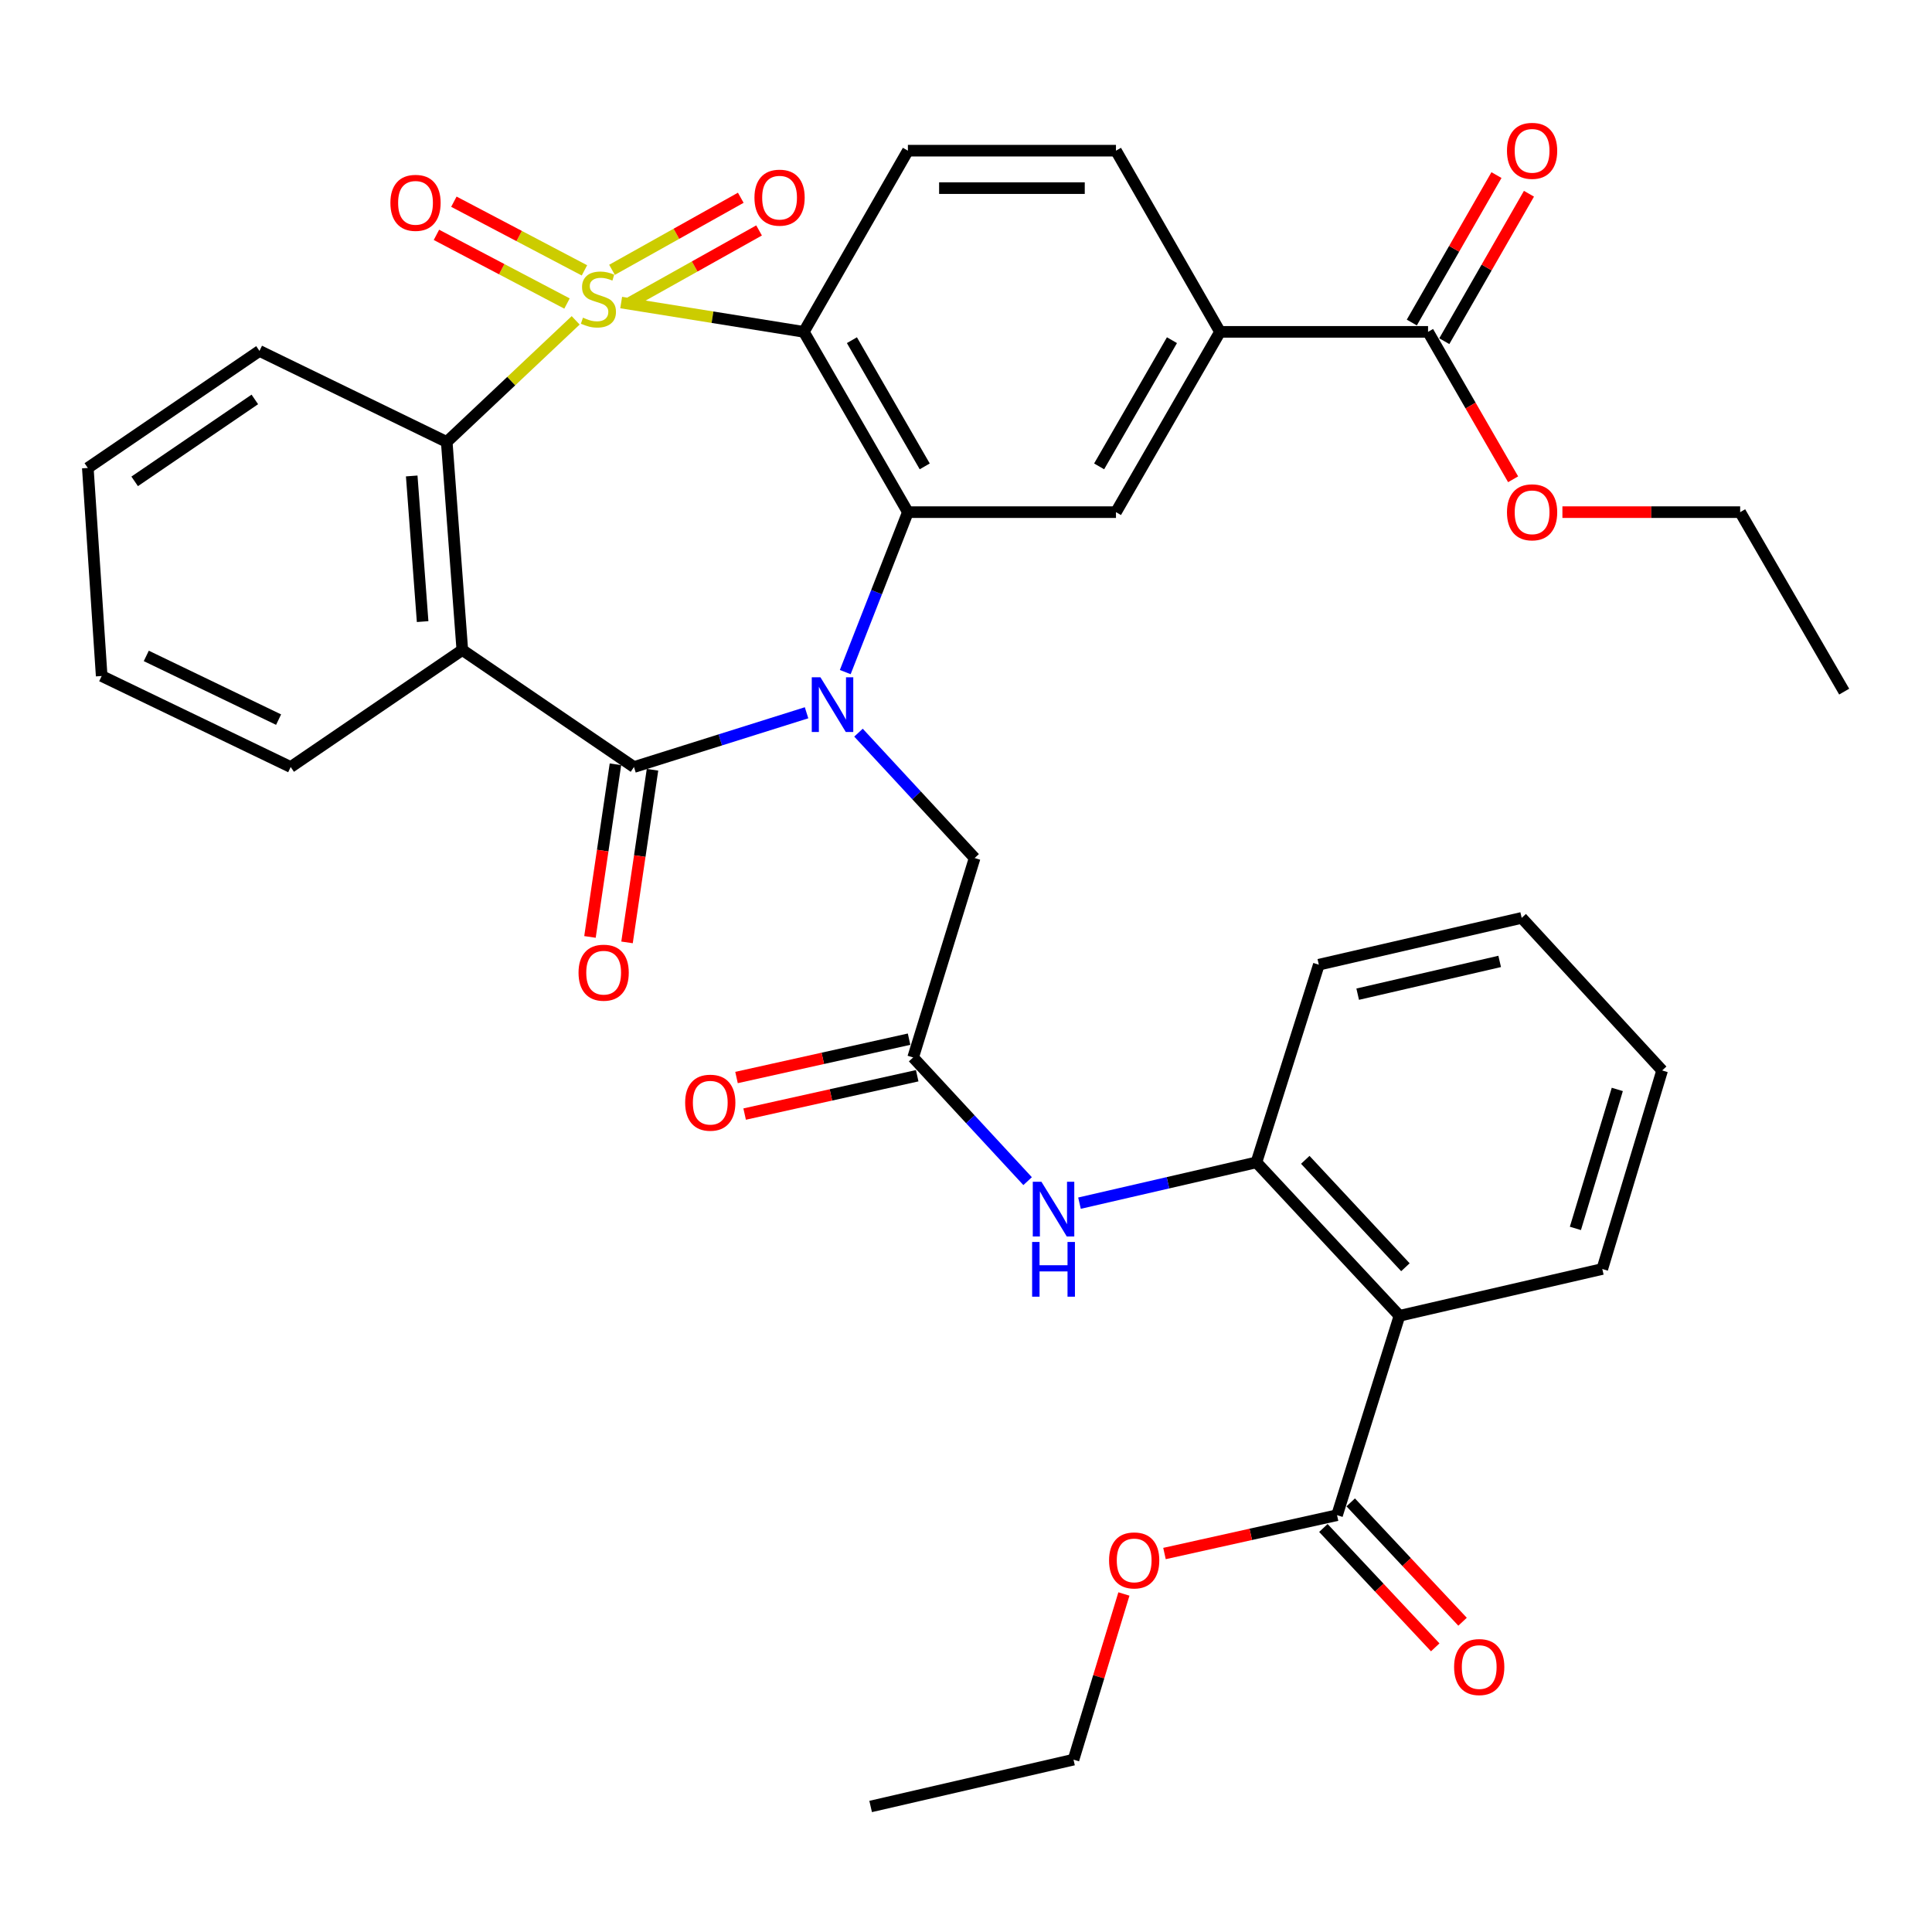 <?xml version='1.0' encoding='iso-8859-1'?>
<svg version='1.1' baseProfile='full'
              xmlns='http://www.w3.org/2000/svg'
                      xmlns:rdkit='http://www.rdkit.org/xml'
                      xmlns:xlink='http://www.w3.org/1999/xlink'
                  xml:space='preserve'
width='1000px' height='1000px' viewBox='0 0 1000 1000'>
<!-- END OF HEADER -->
<rect style='opacity:1.0;fill:#FFFFFF;stroke:none' width='1000' height='1000' x='0' y='0'> </rect>
<path class='bond-1' d='M 321.517,156.596 L 368.796,164.183' style='fill:none;fill-rule:evenodd;stroke:#CCCC00;stroke-width:6px;stroke-linecap:butt;stroke-linejoin:miter;stroke-opacity:1' />
<path class='bond-1' d='M 368.796,164.183 L 416.075,171.77' style='fill:none;fill-rule:evenodd;stroke:#000000;stroke-width:6px;stroke-linecap:butt;stroke-linejoin:miter;stroke-opacity:1' />
<path class='bond-5' d='M 297.967,165.814 L 264.598,197.284' style='fill:none;fill-rule:evenodd;stroke:#CCCC00;stroke-width:6px;stroke-linecap:butt;stroke-linejoin:miter;stroke-opacity:1' />
<path class='bond-5' d='M 264.598,197.284 L 231.228,228.753' style='fill:none;fill-rule:evenodd;stroke:#000000;stroke-width:6px;stroke-linecap:butt;stroke-linejoin:miter;stroke-opacity:1' />
<path class='bond-13' d='M 326.247,156.58 L 359.569,137.929' style='fill:none;fill-rule:evenodd;stroke:#CCCC00;stroke-width:6px;stroke-linecap:butt;stroke-linejoin:miter;stroke-opacity:1' />
<path class='bond-13' d='M 359.569,137.929 L 392.891,119.277' style='fill:none;fill-rule:evenodd;stroke:#FF0000;stroke-width:6px;stroke-linecap:butt;stroke-linejoin:miter;stroke-opacity:1' />
<path class='bond-13' d='M 316.776,139.661 L 350.098,121.009' style='fill:none;fill-rule:evenodd;stroke:#CCCC00;stroke-width:6px;stroke-linecap:butt;stroke-linejoin:miter;stroke-opacity:1' />
<path class='bond-13' d='M 350.098,121.009 L 383.42,102.358' style='fill:none;fill-rule:evenodd;stroke:#FF0000;stroke-width:6px;stroke-linecap:butt;stroke-linejoin:miter;stroke-opacity:1' />
<path class='bond-14' d='M 302.504,139.944 L 268.715,122.171' style='fill:none;fill-rule:evenodd;stroke:#CCCC00;stroke-width:6px;stroke-linecap:butt;stroke-linejoin:miter;stroke-opacity:1' />
<path class='bond-14' d='M 268.715,122.171 L 234.926,104.398' style='fill:none;fill-rule:evenodd;stroke:#FF0000;stroke-width:6px;stroke-linecap:butt;stroke-linejoin:miter;stroke-opacity:1' />
<path class='bond-14' d='M 293.478,157.104 L 259.689,139.331' style='fill:none;fill-rule:evenodd;stroke:#CCCC00;stroke-width:6px;stroke-linecap:butt;stroke-linejoin:miter;stroke-opacity:1' />
<path class='bond-14' d='M 259.689,139.331 L 225.899,121.558' style='fill:none;fill-rule:evenodd;stroke:#FF0000;stroke-width:6px;stroke-linecap:butt;stroke-linejoin:miter;stroke-opacity:1' />
<path class='bond-0' d='M 437.502,347.872 L 453.713,306.48' style='fill:none;fill-rule:evenodd;stroke:#0000FF;stroke-width:6px;stroke-linecap:butt;stroke-linejoin:miter;stroke-opacity:1' />
<path class='bond-0' d='M 453.713,306.48 L 469.925,265.087' style='fill:none;fill-rule:evenodd;stroke:#000000;stroke-width:6px;stroke-linecap:butt;stroke-linejoin:miter;stroke-opacity:1' />
<path class='bond-11' d='M 444.355,379.222 L 474.413,411.67' style='fill:none;fill-rule:evenodd;stroke:#0000FF;stroke-width:6px;stroke-linecap:butt;stroke-linejoin:miter;stroke-opacity:1' />
<path class='bond-11' d='M 474.413,411.67 L 504.47,444.118' style='fill:none;fill-rule:evenodd;stroke:#000000;stroke-width:6px;stroke-linecap:butt;stroke-linejoin:miter;stroke-opacity:1' />
<path class='bond-37' d='M 417.475,368.93 L 372.81,382.971' style='fill:none;fill-rule:evenodd;stroke:#0000FF;stroke-width:6px;stroke-linecap:butt;stroke-linejoin:miter;stroke-opacity:1' />
<path class='bond-37' d='M 372.81,382.971 L 328.144,397.012' style='fill:none;fill-rule:evenodd;stroke:#000000;stroke-width:6px;stroke-linecap:butt;stroke-linejoin:miter;stroke-opacity:1' />
<path class='bond-3' d='M 416.075,171.77 L 469.925,265.087' style='fill:none;fill-rule:evenodd;stroke:#000000;stroke-width:6px;stroke-linecap:butt;stroke-linejoin:miter;stroke-opacity:1' />
<path class='bond-3' d='M 440.947,176.076 L 478.641,241.399' style='fill:none;fill-rule:evenodd;stroke:#000000;stroke-width:6px;stroke-linecap:butt;stroke-linejoin:miter;stroke-opacity:1' />
<path class='bond-15' d='M 416.075,171.77 L 469.925,77.989' style='fill:none;fill-rule:evenodd;stroke:#000000;stroke-width:6px;stroke-linecap:butt;stroke-linejoin:miter;stroke-opacity:1' />
<path class='bond-2' d='M 328.144,397.012 L 239.296,336.441' style='fill:none;fill-rule:evenodd;stroke:#000000;stroke-width:6px;stroke-linecap:butt;stroke-linejoin:miter;stroke-opacity:1' />
<path class='bond-18' d='M 318.553,395.597 L 311.96,440.274' style='fill:none;fill-rule:evenodd;stroke:#000000;stroke-width:6px;stroke-linecap:butt;stroke-linejoin:miter;stroke-opacity:1' />
<path class='bond-18' d='M 311.96,440.274 L 305.368,484.951' style='fill:none;fill-rule:evenodd;stroke:#FF0000;stroke-width:6px;stroke-linecap:butt;stroke-linejoin:miter;stroke-opacity:1' />
<path class='bond-18' d='M 337.735,398.427 L 331.142,443.104' style='fill:none;fill-rule:evenodd;stroke:#000000;stroke-width:6px;stroke-linecap:butt;stroke-linejoin:miter;stroke-opacity:1' />
<path class='bond-18' d='M 331.142,443.104 L 324.55,487.782' style='fill:none;fill-rule:evenodd;stroke:#FF0000;stroke-width:6px;stroke-linecap:butt;stroke-linejoin:miter;stroke-opacity:1' />
<path class='bond-7' d='M 469.925,265.087 L 577.623,265.087' style='fill:none;fill-rule:evenodd;stroke:#000000;stroke-width:6px;stroke-linecap:butt;stroke-linejoin:miter;stroke-opacity:1' />
<path class='bond-4' d='M 239.296,336.441 L 231.228,228.753' style='fill:none;fill-rule:evenodd;stroke:#000000;stroke-width:6px;stroke-linecap:butt;stroke-linejoin:miter;stroke-opacity:1' />
<path class='bond-4' d='M 218.751,321.737 L 213.103,246.355' style='fill:none;fill-rule:evenodd;stroke:#000000;stroke-width:6px;stroke-linecap:butt;stroke-linejoin:miter;stroke-opacity:1' />
<path class='bond-23' d='M 239.296,336.441 L 150.46,397.012' style='fill:none;fill-rule:evenodd;stroke:#000000;stroke-width:6px;stroke-linecap:butt;stroke-linejoin:miter;stroke-opacity:1' />
<path class='bond-26' d='M 231.228,228.753 L 134.302,181.637' style='fill:none;fill-rule:evenodd;stroke:#000000;stroke-width:6px;stroke-linecap:butt;stroke-linejoin:miter;stroke-opacity:1' />
<path class='bond-6' d='M 724.359,681.058 L 650.323,601.636' style='fill:none;fill-rule:evenodd;stroke:#000000;stroke-width:6px;stroke-linecap:butt;stroke-linejoin:miter;stroke-opacity:1' />
<path class='bond-6' d='M 727.436,655.924 L 675.611,600.329' style='fill:none;fill-rule:evenodd;stroke:#000000;stroke-width:6px;stroke-linecap:butt;stroke-linejoin:miter;stroke-opacity:1' />
<path class='bond-9' d='M 724.359,681.058 L 692.054,784.254' style='fill:none;fill-rule:evenodd;stroke:#000000;stroke-width:6px;stroke-linecap:butt;stroke-linejoin:miter;stroke-opacity:1' />
<path class='bond-27' d='M 724.359,681.058 L 829.343,656.832' style='fill:none;fill-rule:evenodd;stroke:#000000;stroke-width:6px;stroke-linecap:butt;stroke-linejoin:miter;stroke-opacity:1' />
<path class='bond-39' d='M 577.623,265.087 L 631.472,171.77' style='fill:none;fill-rule:evenodd;stroke:#000000;stroke-width:6px;stroke-linecap:butt;stroke-linejoin:miter;stroke-opacity:1' />
<path class='bond-39' d='M 568.906,241.399 L 606.601,176.076' style='fill:none;fill-rule:evenodd;stroke:#000000;stroke-width:6px;stroke-linecap:butt;stroke-linejoin:miter;stroke-opacity:1' />
<path class='bond-8' d='M 650.323,601.636 L 604.532,612.195' style='fill:none;fill-rule:evenodd;stroke:#000000;stroke-width:6px;stroke-linecap:butt;stroke-linejoin:miter;stroke-opacity:1' />
<path class='bond-8' d='M 604.532,612.195 L 558.741,622.754' style='fill:none;fill-rule:evenodd;stroke:#0000FF;stroke-width:6px;stroke-linecap:butt;stroke-linejoin:miter;stroke-opacity:1' />
<path class='bond-28' d='M 650.323,601.636 L 682.628,499.324' style='fill:none;fill-rule:evenodd;stroke:#000000;stroke-width:6px;stroke-linecap:butt;stroke-linejoin:miter;stroke-opacity:1' />
<path class='bond-20' d='M 684.979,790.883 L 713.926,821.774' style='fill:none;fill-rule:evenodd;stroke:#000000;stroke-width:6px;stroke-linecap:butt;stroke-linejoin:miter;stroke-opacity:1' />
<path class='bond-20' d='M 713.926,821.774 L 742.872,852.666' style='fill:none;fill-rule:evenodd;stroke:#FF0000;stroke-width:6px;stroke-linecap:butt;stroke-linejoin:miter;stroke-opacity:1' />
<path class='bond-20' d='M 699.128,777.625 L 728.075,808.517' style='fill:none;fill-rule:evenodd;stroke:#000000;stroke-width:6px;stroke-linecap:butt;stroke-linejoin:miter;stroke-opacity:1' />
<path class='bond-20' d='M 728.075,808.517 L 757.021,839.408' style='fill:none;fill-rule:evenodd;stroke:#FF0000;stroke-width:6px;stroke-linecap:butt;stroke-linejoin:miter;stroke-opacity:1' />
<path class='bond-24' d='M 692.054,784.254 L 647.396,794.177' style='fill:none;fill-rule:evenodd;stroke:#000000;stroke-width:6px;stroke-linecap:butt;stroke-linejoin:miter;stroke-opacity:1' />
<path class='bond-24' d='M 647.396,794.177 L 602.738,804.1' style='fill:none;fill-rule:evenodd;stroke:#FF0000;stroke-width:6px;stroke-linecap:butt;stroke-linejoin:miter;stroke-opacity:1' />
<path class='bond-10' d='M 472.639,547.335 L 504.47,444.118' style='fill:none;fill-rule:evenodd;stroke:#000000;stroke-width:6px;stroke-linecap:butt;stroke-linejoin:miter;stroke-opacity:1' />
<path class='bond-12' d='M 472.639,547.335 L 502.266,579.346' style='fill:none;fill-rule:evenodd;stroke:#000000;stroke-width:6px;stroke-linecap:butt;stroke-linejoin:miter;stroke-opacity:1' />
<path class='bond-12' d='M 502.266,579.346 L 531.892,611.358' style='fill:none;fill-rule:evenodd;stroke:#0000FF;stroke-width:6px;stroke-linecap:butt;stroke-linejoin:miter;stroke-opacity:1' />
<path class='bond-21' d='M 470.536,537.871 L 425.878,547.794' style='fill:none;fill-rule:evenodd;stroke:#000000;stroke-width:6px;stroke-linecap:butt;stroke-linejoin:miter;stroke-opacity:1' />
<path class='bond-21' d='M 425.878,547.794 L 381.22,557.717' style='fill:none;fill-rule:evenodd;stroke:#FF0000;stroke-width:6px;stroke-linecap:butt;stroke-linejoin:miter;stroke-opacity:1' />
<path class='bond-21' d='M 474.742,556.799 L 430.084,566.722' style='fill:none;fill-rule:evenodd;stroke:#000000;stroke-width:6px;stroke-linecap:butt;stroke-linejoin:miter;stroke-opacity:1' />
<path class='bond-21' d='M 430.084,566.722 L 385.426,576.645' style='fill:none;fill-rule:evenodd;stroke:#FF0000;stroke-width:6px;stroke-linecap:butt;stroke-linejoin:miter;stroke-opacity:1' />
<path class='bond-19' d='M 469.925,77.989 L 577.623,77.989' style='fill:none;fill-rule:evenodd;stroke:#000000;stroke-width:6px;stroke-linecap:butt;stroke-linejoin:miter;stroke-opacity:1' />
<path class='bond-19' d='M 486.079,97.378 L 561.468,97.378' style='fill:none;fill-rule:evenodd;stroke:#000000;stroke-width:6px;stroke-linecap:butt;stroke-linejoin:miter;stroke-opacity:1' />
<path class='bond-16' d='M 631.472,171.77 L 577.623,77.989' style='fill:none;fill-rule:evenodd;stroke:#000000;stroke-width:6px;stroke-linecap:butt;stroke-linejoin:miter;stroke-opacity:1' />
<path class='bond-17' d='M 631.472,171.77 L 739.16,171.77' style='fill:none;fill-rule:evenodd;stroke:#000000;stroke-width:6px;stroke-linecap:butt;stroke-linejoin:miter;stroke-opacity:1' />
<path class='bond-22' d='M 747.567,176.597 L 769.478,138.438' style='fill:none;fill-rule:evenodd;stroke:#000000;stroke-width:6px;stroke-linecap:butt;stroke-linejoin:miter;stroke-opacity:1' />
<path class='bond-22' d='M 769.478,138.438 L 791.389,100.28' style='fill:none;fill-rule:evenodd;stroke:#FF0000;stroke-width:6px;stroke-linecap:butt;stroke-linejoin:miter;stroke-opacity:1' />
<path class='bond-22' d='M 730.752,166.942 L 752.663,128.783' style='fill:none;fill-rule:evenodd;stroke:#000000;stroke-width:6px;stroke-linecap:butt;stroke-linejoin:miter;stroke-opacity:1' />
<path class='bond-22' d='M 752.663,128.783 L 774.574,90.625' style='fill:none;fill-rule:evenodd;stroke:#FF0000;stroke-width:6px;stroke-linecap:butt;stroke-linejoin:miter;stroke-opacity:1' />
<path class='bond-25' d='M 739.16,171.77 L 761.175,209.922' style='fill:none;fill-rule:evenodd;stroke:#000000;stroke-width:6px;stroke-linecap:butt;stroke-linejoin:miter;stroke-opacity:1' />
<path class='bond-25' d='M 761.175,209.922 L 783.191,248.074' style='fill:none;fill-rule:evenodd;stroke:#FF0000;stroke-width:6px;stroke-linecap:butt;stroke-linejoin:miter;stroke-opacity:1' />
<path class='bond-38' d='M 150.46,397.012 L 52.629,349.906' style='fill:none;fill-rule:evenodd;stroke:#000000;stroke-width:6px;stroke-linecap:butt;stroke-linejoin:miter;stroke-opacity:1' />
<path class='bond-38' d='M 144.197,372.476 L 75.715,339.502' style='fill:none;fill-rule:evenodd;stroke:#000000;stroke-width:6px;stroke-linecap:butt;stroke-linejoin:miter;stroke-opacity:1' />
<path class='bond-30' d='M 581.737,825.043 L 568.693,867.918' style='fill:none;fill-rule:evenodd;stroke:#FF0000;stroke-width:6px;stroke-linecap:butt;stroke-linejoin:miter;stroke-opacity:1' />
<path class='bond-30' d='M 568.693,867.918 L 555.648,910.792' style='fill:none;fill-rule:evenodd;stroke:#000000;stroke-width:6px;stroke-linecap:butt;stroke-linejoin:miter;stroke-opacity:1' />
<path class='bond-29' d='M 808.701,265.087 L 854.704,265.087' style='fill:none;fill-rule:evenodd;stroke:#FF0000;stroke-width:6px;stroke-linecap:butt;stroke-linejoin:miter;stroke-opacity:1' />
<path class='bond-29' d='M 854.704,265.087 L 900.707,265.087' style='fill:none;fill-rule:evenodd;stroke:#000000;stroke-width:6px;stroke-linecap:butt;stroke-linejoin:miter;stroke-opacity:1' />
<path class='bond-33' d='M 134.302,181.637 L 45.455,242.218' style='fill:none;fill-rule:evenodd;stroke:#000000;stroke-width:6px;stroke-linecap:butt;stroke-linejoin:miter;stroke-opacity:1' />
<path class='bond-33' d='M 131.898,206.744 L 69.705,249.151' style='fill:none;fill-rule:evenodd;stroke:#000000;stroke-width:6px;stroke-linecap:butt;stroke-linejoin:miter;stroke-opacity:1' />
<path class='bond-40' d='M 829.343,656.832 L 860.323,554.067' style='fill:none;fill-rule:evenodd;stroke:#000000;stroke-width:6px;stroke-linecap:butt;stroke-linejoin:miter;stroke-opacity:1' />
<path class='bond-40' d='M 815.425,635.821 L 837.112,563.886' style='fill:none;fill-rule:evenodd;stroke:#000000;stroke-width:6px;stroke-linecap:butt;stroke-linejoin:miter;stroke-opacity:1' />
<path class='bond-34' d='M 682.628,499.324 L 787.623,475.098' style='fill:none;fill-rule:evenodd;stroke:#000000;stroke-width:6px;stroke-linecap:butt;stroke-linejoin:miter;stroke-opacity:1' />
<path class='bond-34' d='M 702.737,514.583 L 776.233,497.625' style='fill:none;fill-rule:evenodd;stroke:#000000;stroke-width:6px;stroke-linecap:butt;stroke-linejoin:miter;stroke-opacity:1' />
<path class='bond-35' d='M 900.707,265.087 L 954.545,357.985' style='fill:none;fill-rule:evenodd;stroke:#000000;stroke-width:6px;stroke-linecap:butt;stroke-linejoin:miter;stroke-opacity:1' />
<path class='bond-36' d='M 555.648,910.792 L 450.643,935.029' style='fill:none;fill-rule:evenodd;stroke:#000000;stroke-width:6px;stroke-linecap:butt;stroke-linejoin:miter;stroke-opacity:1' />
<path class='bond-31' d='M 52.629,349.906 L 45.455,242.218' style='fill:none;fill-rule:evenodd;stroke:#000000;stroke-width:6px;stroke-linecap:butt;stroke-linejoin:miter;stroke-opacity:1' />
<path class='bond-32' d='M 860.323,554.067 L 787.623,475.098' style='fill:none;fill-rule:evenodd;stroke:#000000;stroke-width:6px;stroke-linecap:butt;stroke-linejoin:miter;stroke-opacity:1' />
<path  class='atom-0' d='M 301.745 164.427
Q 302.065 164.547, 303.385 165.107
Q 304.705 165.667, 306.145 166.027
Q 307.625 166.347, 309.065 166.347
Q 311.745 166.347, 313.305 165.067
Q 314.865 163.747, 314.865 161.467
Q 314.865 159.907, 314.065 158.947
Q 313.305 157.987, 312.105 157.467
Q 310.905 156.947, 308.905 156.347
Q 306.385 155.587, 304.865 154.867
Q 303.385 154.147, 302.305 152.627
Q 301.265 151.107, 301.265 148.547
Q 301.265 144.987, 303.665 142.787
Q 306.105 140.587, 310.905 140.587
Q 314.185 140.587, 317.905 142.147
L 316.985 145.227
Q 313.585 143.827, 311.025 143.827
Q 308.265 143.827, 306.745 144.987
Q 305.225 146.107, 305.265 148.067
Q 305.265 149.587, 306.025 150.507
Q 306.825 151.427, 307.945 151.947
Q 309.105 152.467, 311.025 153.067
Q 313.585 153.867, 315.105 154.667
Q 316.625 155.467, 317.705 157.107
Q 318.825 158.707, 318.825 161.467
Q 318.825 165.387, 316.185 167.507
Q 313.585 169.587, 309.225 169.587
Q 306.705 169.587, 304.785 169.027
Q 302.905 168.507, 300.665 167.587
L 301.745 164.427
' fill='#CCCC00'/>
<path  class='atom-1' d='M 424.648 350.547
L 433.928 365.547
Q 434.848 367.027, 436.328 369.707
Q 437.808 372.387, 437.888 372.547
L 437.888 350.547
L 441.648 350.547
L 441.648 378.867
L 437.768 378.867
L 427.808 362.467
Q 426.648 360.547, 425.408 358.347
Q 424.208 356.147, 423.848 355.467
L 423.848 378.867
L 420.168 378.867
L 420.168 350.547
L 424.648 350.547
' fill='#0000FF'/>
<path  class='atom-13' d='M 539.047 611.692
L 548.327 626.692
Q 549.247 628.172, 550.727 630.852
Q 552.207 633.532, 552.287 633.692
L 552.287 611.692
L 556.047 611.692
L 556.047 640.012
L 552.167 640.012
L 542.207 623.612
Q 541.047 621.692, 539.807 619.492
Q 538.607 617.292, 538.247 616.612
L 538.247 640.012
L 534.567 640.012
L 534.567 611.692
L 539.047 611.692
' fill='#0000FF'/>
<path  class='atom-13' d='M 534.227 642.844
L 538.067 642.844
L 538.067 654.884
L 552.547 654.884
L 552.547 642.844
L 556.387 642.844
L 556.387 671.164
L 552.547 671.164
L 552.547 658.084
L 538.067 658.084
L 538.067 671.164
L 534.227 671.164
L 534.227 642.844
' fill='#0000FF'/>
<path  class='atom-14' d='M 390.505 102.306
Q 390.505 95.506, 393.865 91.706
Q 397.225 87.906, 403.505 87.906
Q 409.785 87.906, 413.145 91.706
Q 416.505 95.506, 416.505 102.306
Q 416.505 109.186, 413.105 113.106
Q 409.705 116.986, 403.505 116.986
Q 397.265 116.986, 393.865 113.106
Q 390.505 109.226, 390.505 102.306
M 403.505 113.786
Q 407.825 113.786, 410.145 110.906
Q 412.505 107.986, 412.505 102.306
Q 412.505 96.746, 410.145 93.946
Q 407.825 91.106, 403.505 91.106
Q 399.185 91.106, 396.825 93.906
Q 394.505 96.706, 394.505 102.306
Q 394.505 108.026, 396.825 110.906
Q 399.185 113.786, 403.505 113.786
' fill='#FF0000'/>
<path  class='atom-15' d='M 202.07 104.988
Q 202.07 98.188, 205.43 94.388
Q 208.79 90.588, 215.07 90.588
Q 221.35 90.588, 224.71 94.388
Q 228.07 98.188, 228.07 104.988
Q 228.07 111.868, 224.67 115.788
Q 221.27 119.668, 215.07 119.668
Q 208.83 119.668, 205.43 115.788
Q 202.07 111.908, 202.07 104.988
M 215.07 116.468
Q 219.39 116.468, 221.71 113.588
Q 224.07 110.668, 224.07 104.988
Q 224.07 99.428, 221.71 96.628
Q 219.39 93.788, 215.07 93.788
Q 210.75 93.788, 208.39 96.588
Q 206.07 99.388, 206.07 104.988
Q 206.07 110.708, 208.39 113.588
Q 210.75 116.468, 215.07 116.468
' fill='#FF0000'/>
<path  class='atom-19' d='M 299.449 503.454
Q 299.449 496.654, 302.809 492.854
Q 306.169 489.054, 312.449 489.054
Q 318.729 489.054, 322.089 492.854
Q 325.449 496.654, 325.449 503.454
Q 325.449 510.334, 322.049 514.254
Q 318.649 518.134, 312.449 518.134
Q 306.209 518.134, 302.809 514.254
Q 299.449 510.374, 299.449 503.454
M 312.449 514.934
Q 316.769 514.934, 319.089 512.054
Q 321.449 509.134, 321.449 503.454
Q 321.449 497.894, 319.089 495.094
Q 316.769 492.254, 312.449 492.254
Q 308.129 492.254, 305.769 495.054
Q 303.449 497.854, 303.449 503.454
Q 303.449 509.174, 305.769 512.054
Q 308.129 514.934, 312.449 514.934
' fill='#FF0000'/>
<path  class='atom-21' d='M 752.637 862.862
Q 752.637 856.062, 755.997 852.262
Q 759.357 848.462, 765.637 848.462
Q 771.917 848.462, 775.277 852.262
Q 778.637 856.062, 778.637 862.862
Q 778.637 869.742, 775.237 873.662
Q 771.837 877.542, 765.637 877.542
Q 759.397 877.542, 755.997 873.662
Q 752.637 869.782, 752.637 862.862
M 765.637 874.342
Q 769.957 874.342, 772.277 871.462
Q 774.637 868.542, 774.637 862.862
Q 774.637 857.302, 772.277 854.502
Q 769.957 851.662, 765.637 851.662
Q 761.317 851.662, 758.957 854.462
Q 756.637 857.262, 756.637 862.862
Q 756.637 868.582, 758.957 871.462
Q 761.317 874.342, 765.637 874.342
' fill='#FF0000'/>
<path  class='atom-22' d='M 354.634 570.747
Q 354.634 563.947, 357.994 560.147
Q 361.354 556.347, 367.634 556.347
Q 373.914 556.347, 377.274 560.147
Q 380.634 563.947, 380.634 570.747
Q 380.634 577.627, 377.234 581.547
Q 373.834 585.427, 367.634 585.427
Q 361.394 585.427, 357.994 581.547
Q 354.634 577.667, 354.634 570.747
M 367.634 582.227
Q 371.954 582.227, 374.274 579.347
Q 376.634 576.427, 376.634 570.747
Q 376.634 565.187, 374.274 562.387
Q 371.954 559.547, 367.634 559.547
Q 363.314 559.547, 360.954 562.347
Q 358.634 565.147, 358.634 570.747
Q 358.634 576.467, 360.954 579.347
Q 363.314 582.227, 367.634 582.227
' fill='#FF0000'/>
<path  class='atom-23' d='M 780.009 78.069
Q 780.009 71.269, 783.369 67.469
Q 786.729 63.669, 793.009 63.669
Q 799.289 63.669, 802.649 67.469
Q 806.009 71.269, 806.009 78.069
Q 806.009 84.949, 802.609 88.869
Q 799.209 92.749, 793.009 92.749
Q 786.769 92.749, 783.369 88.869
Q 780.009 84.989, 780.009 78.069
M 793.009 89.549
Q 797.329 89.549, 799.649 86.669
Q 802.009 83.749, 802.009 78.069
Q 802.009 72.509, 799.649 69.709
Q 797.329 66.869, 793.009 66.869
Q 788.689 66.869, 786.329 69.669
Q 784.009 72.469, 784.009 78.069
Q 784.009 83.789, 786.329 86.669
Q 788.689 89.549, 793.009 89.549
' fill='#FF0000'/>
<path  class='atom-25' d='M 574.048 807.666
Q 574.048 800.866, 577.408 797.066
Q 580.768 793.266, 587.048 793.266
Q 593.328 793.266, 596.688 797.066
Q 600.048 800.866, 600.048 807.666
Q 600.048 814.546, 596.648 818.466
Q 593.248 822.346, 587.048 822.346
Q 580.808 822.346, 577.408 818.466
Q 574.048 814.586, 574.048 807.666
M 587.048 819.146
Q 591.368 819.146, 593.688 816.266
Q 596.048 813.346, 596.048 807.666
Q 596.048 802.106, 593.688 799.306
Q 591.368 796.466, 587.048 796.466
Q 582.728 796.466, 580.368 799.266
Q 578.048 802.066, 578.048 807.666
Q 578.048 813.386, 580.368 816.266
Q 582.728 819.146, 587.048 819.146
' fill='#FF0000'/>
<path  class='atom-26' d='M 780.009 265.167
Q 780.009 258.367, 783.369 254.567
Q 786.729 250.767, 793.009 250.767
Q 799.289 250.767, 802.649 254.567
Q 806.009 258.367, 806.009 265.167
Q 806.009 272.047, 802.609 275.967
Q 799.209 279.847, 793.009 279.847
Q 786.769 279.847, 783.369 275.967
Q 780.009 272.087, 780.009 265.167
M 793.009 276.647
Q 797.329 276.647, 799.649 273.767
Q 802.009 270.847, 802.009 265.167
Q 802.009 259.607, 799.649 256.807
Q 797.329 253.967, 793.009 253.967
Q 788.689 253.967, 786.329 256.767
Q 784.009 259.567, 784.009 265.167
Q 784.009 270.887, 786.329 273.767
Q 788.689 276.647, 793.009 276.647
' fill='#FF0000'/>
</svg>

